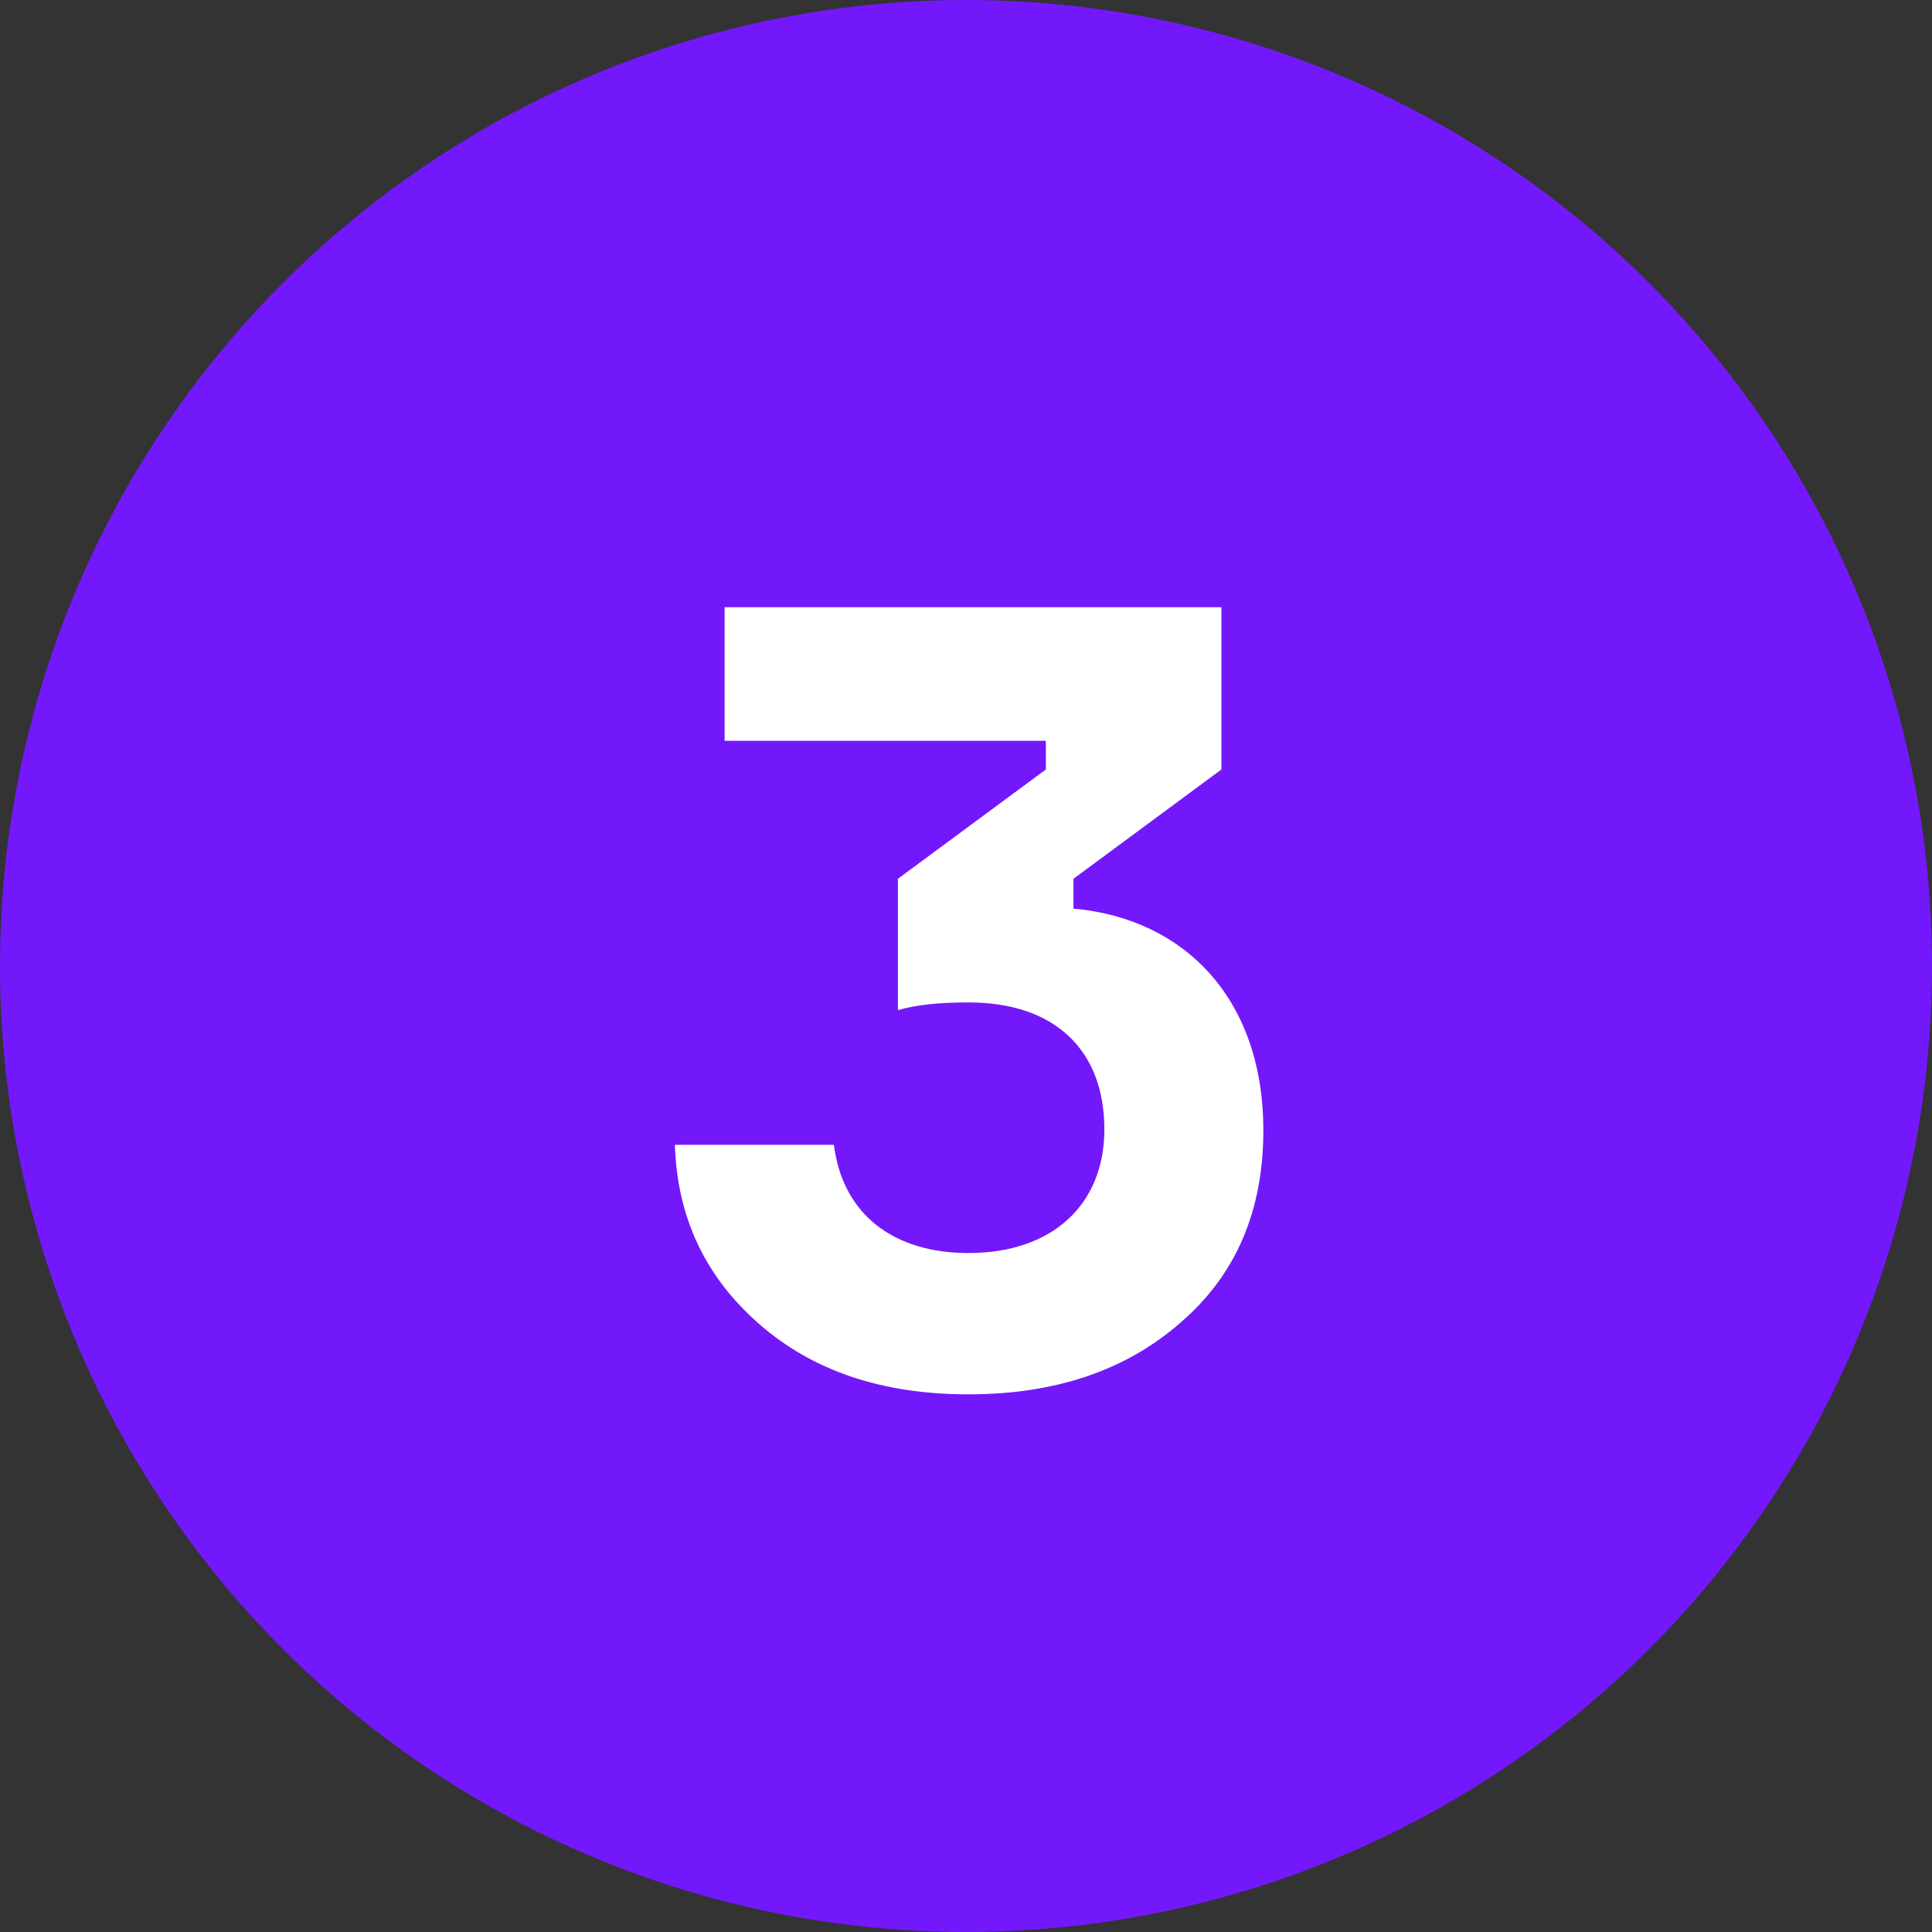 <?xml version="1.0" encoding="UTF-8"?> <svg xmlns="http://www.w3.org/2000/svg" width="126" height="126" viewBox="0 0 126 126" fill="none"><rect x="0" y="0" width="126" height="126" fill="#333333" stroke="none"/> <circle cx="63" cy="63" r="63" fill="#7318FB"></circle> <path d="M47.256 48.312H68.208V50.184L58.56 57.312V65.88C59.784 65.52 61.296 65.376 63.168 65.376C68.856 65.376 72.024 68.544 72.024 73.656C72.024 78.552 68.64 81.72 63.168 81.72C58.272 81.72 54.96 79.2 54.384 74.664H44.016C44.16 79.344 45.96 83.232 49.488 86.328C53.016 89.424 57.552 90.936 63.168 90.936C68.856 90.936 73.464 89.352 76.992 86.256C80.592 83.16 82.392 78.984 82.392 73.728C82.392 65.088 77.208 59.904 70.008 59.256V57.312L79.656 50.184V39.6H47.256V48.312Z" fill="white"></path> </svg> 